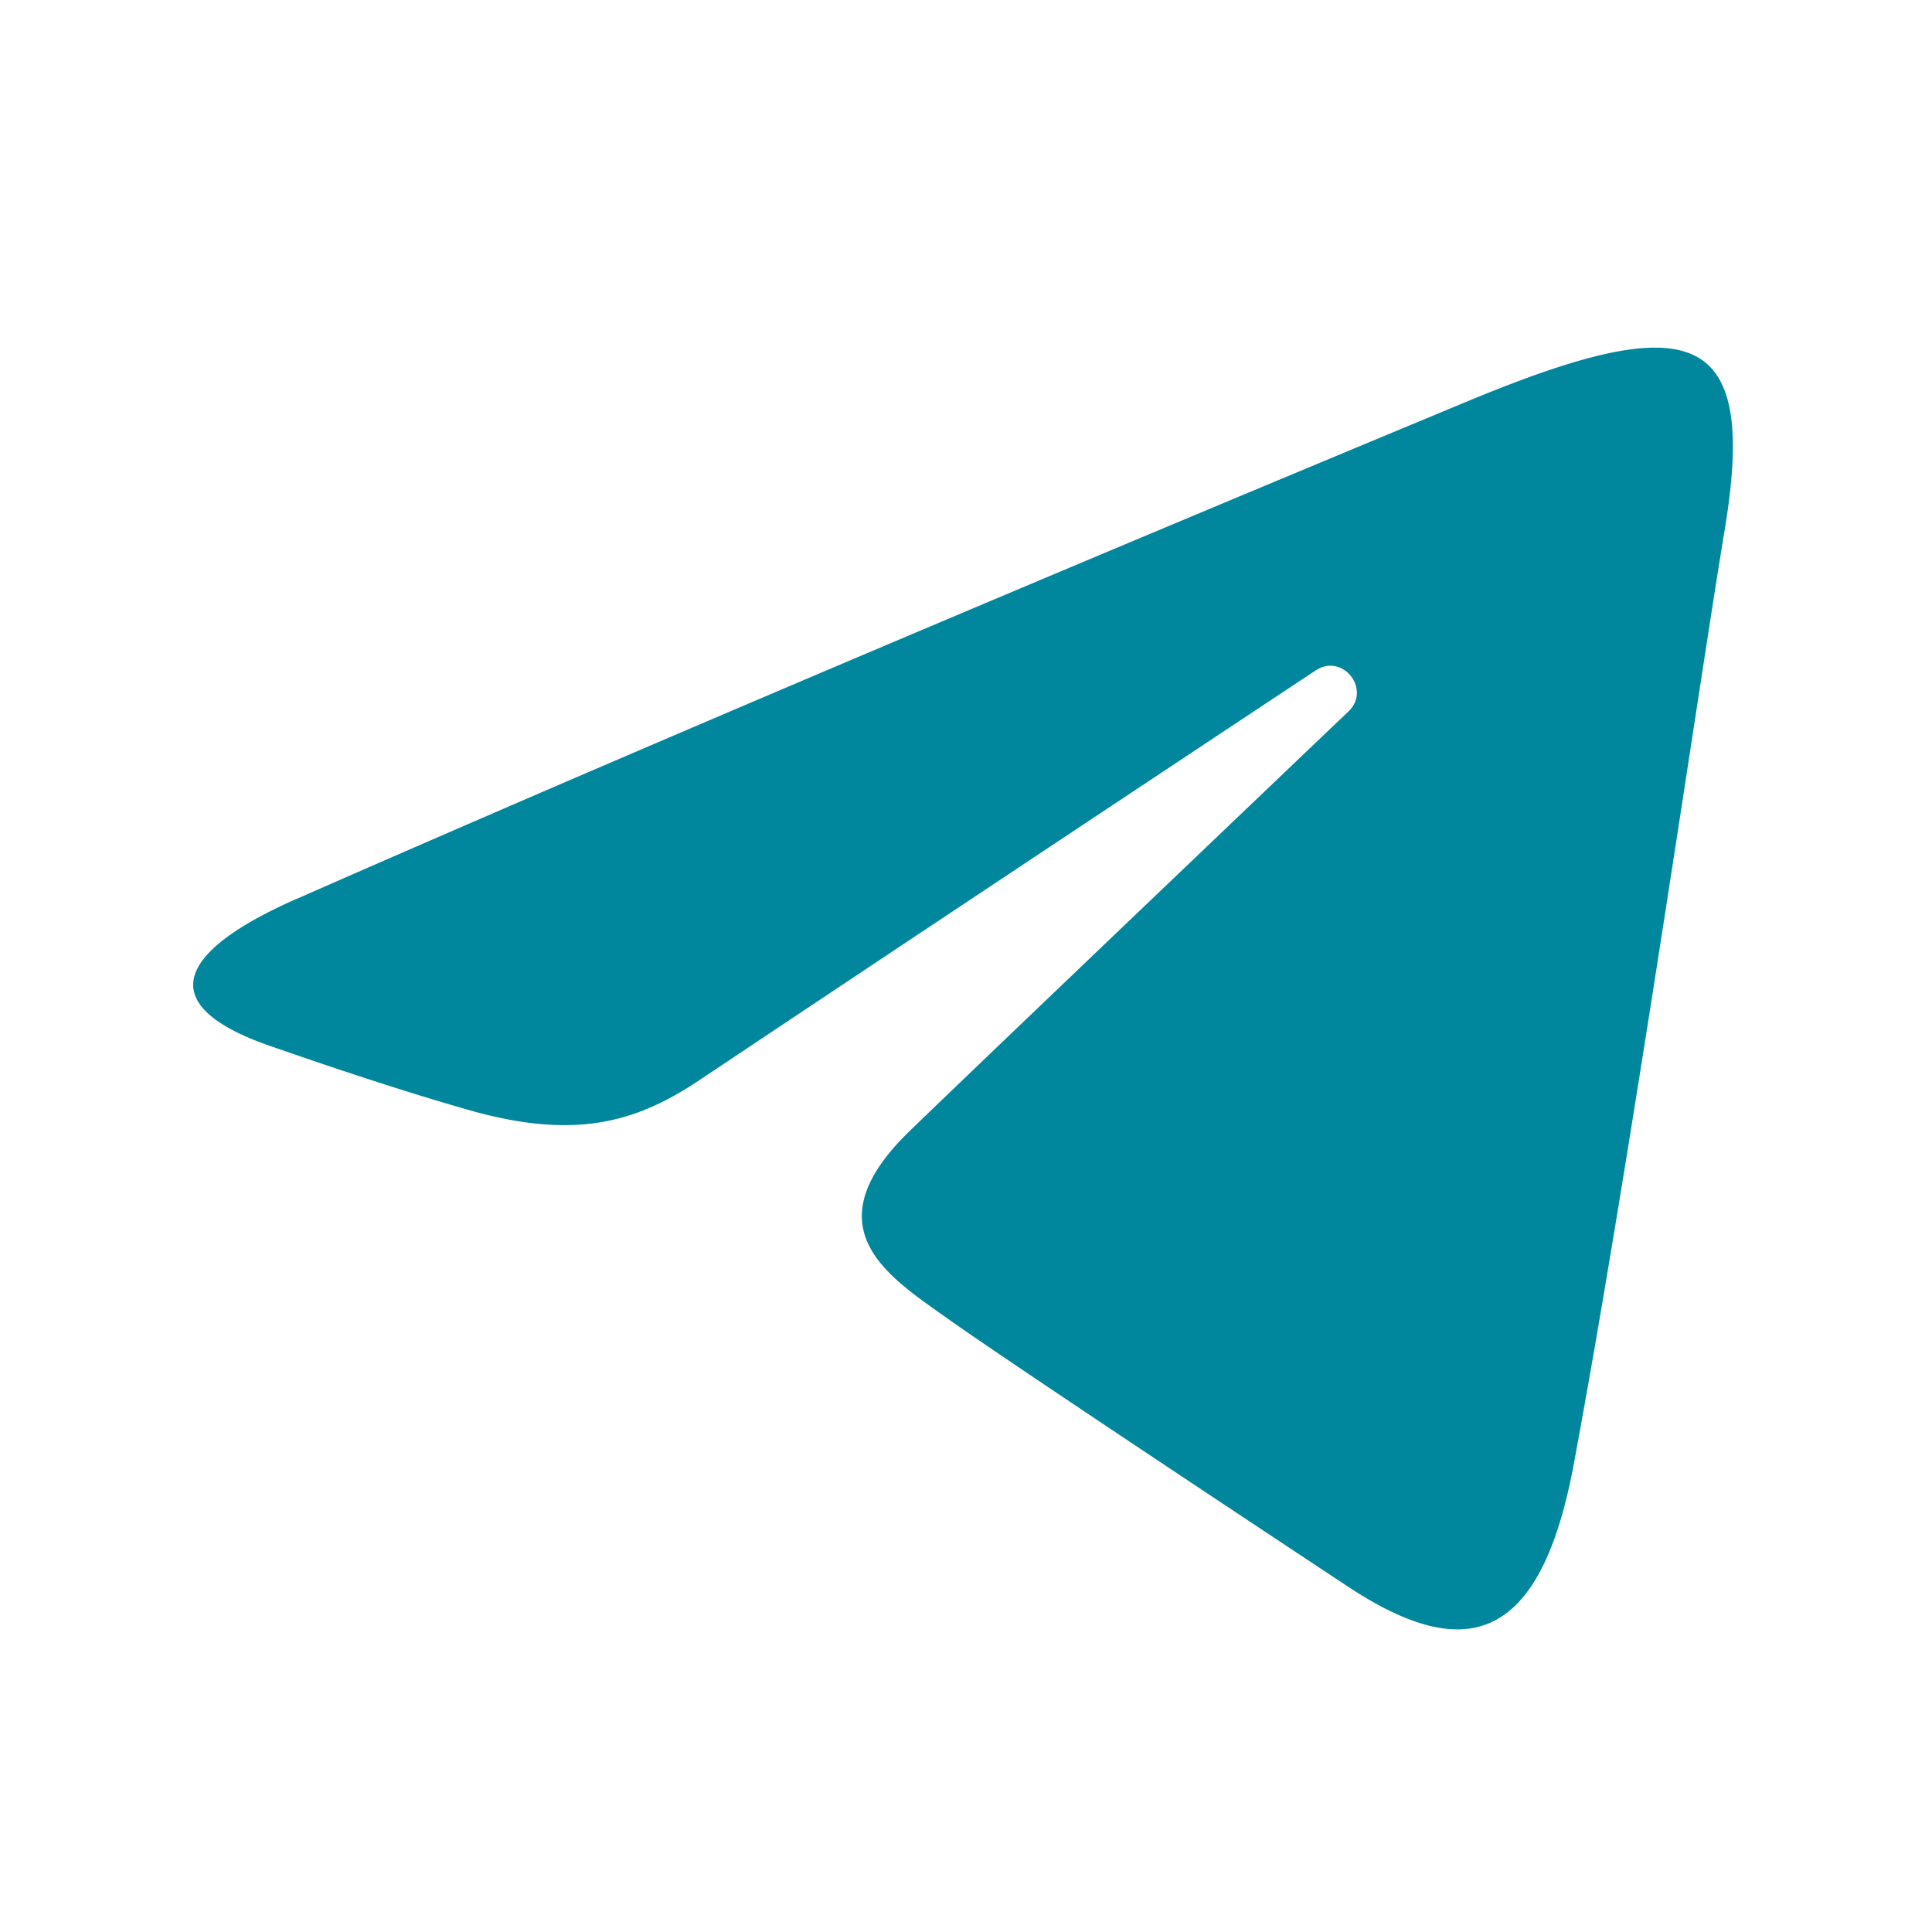 <svg xmlns="http://www.w3.org/2000/svg" width="20" height="20" fill="none" viewBox="0 0 20 20"><path fill="#00879D" d="M3.074 9.304C7.979 7.146 14.326 4.515 15.202 4.15c2.298-.953 3.003-.77 2.651 1.34-.252 1.517-.98 6.54-1.561 9.665-.345 1.854-1.118 2.074-2.334 1.272-.584-.386-3.535-2.338-4.175-2.796-.585-.417-1.391-.92-.38-1.909.36-.352 2.718-2.604 4.556-4.357.24-.23-.062-.609-.34-.424a2140.562 2140.562 0 0 0-6.348 4.22c-.66.448-1.294.653-2.432.326-.86-.247-1.7-.541-2.028-.654-1.259-.432-.96-.992.263-1.53Z"/></svg>
